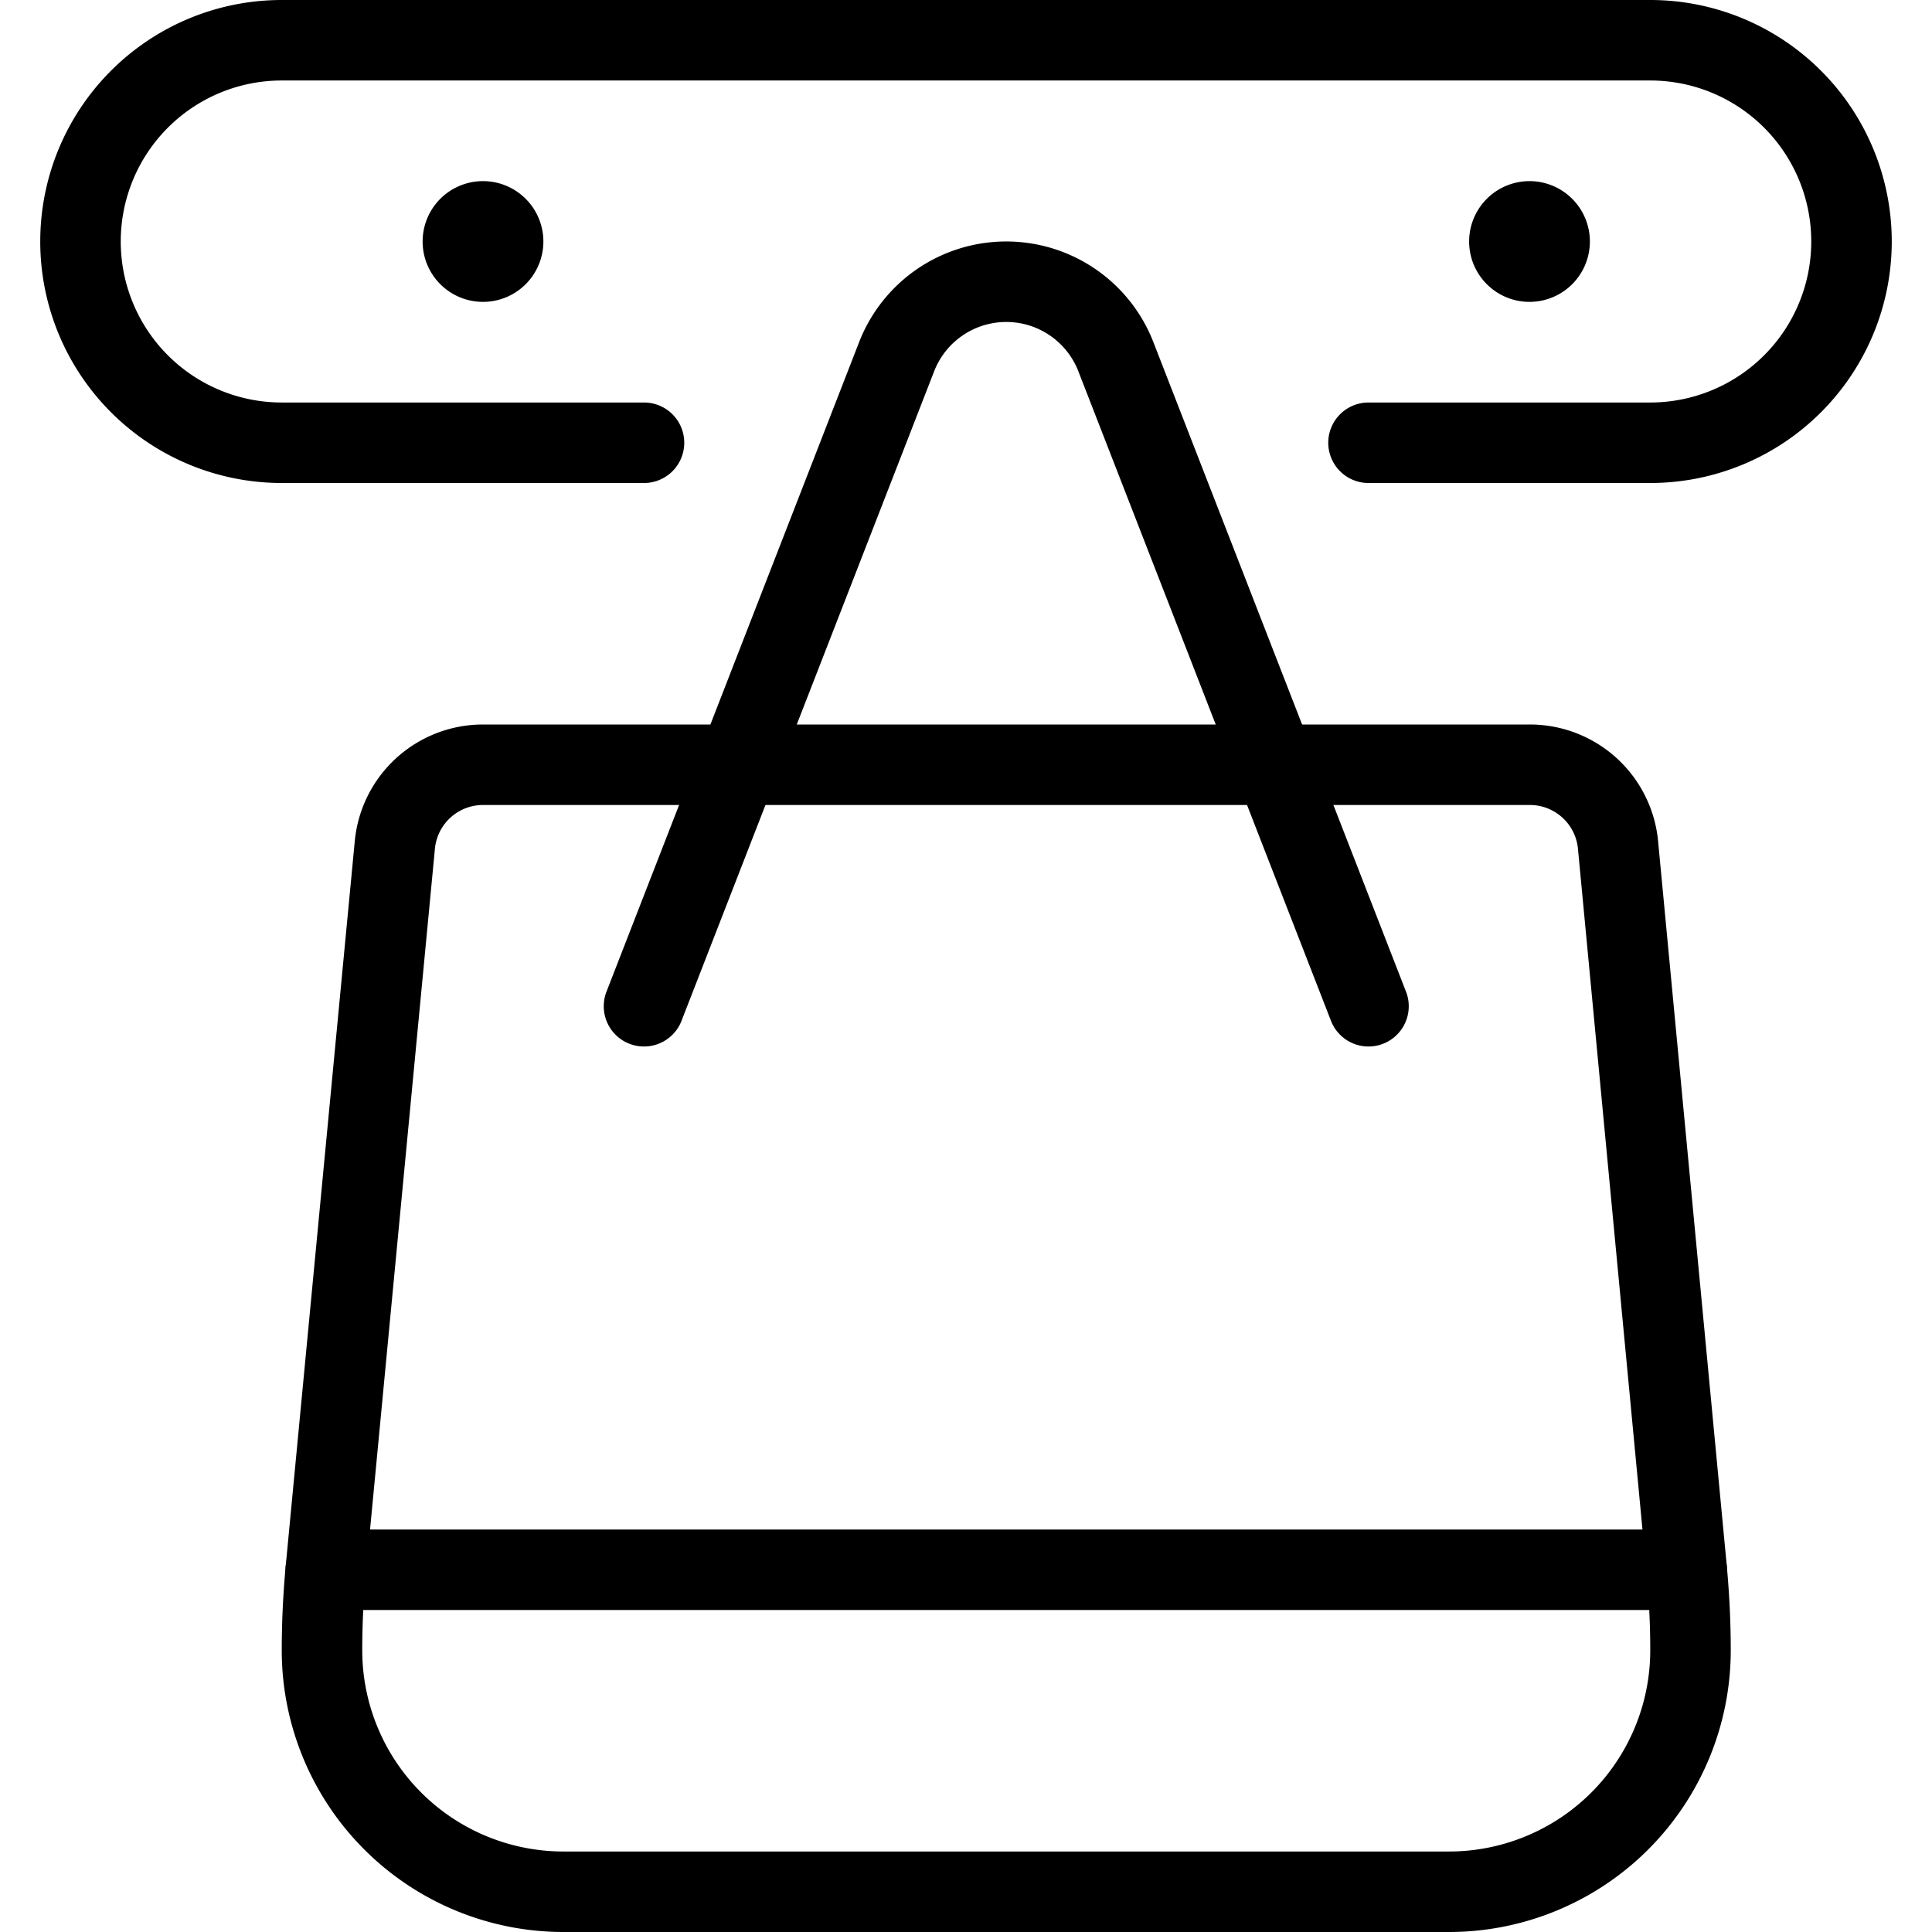 <svg viewBox="0 0 24 24" xmlns="http://www.w3.org/2000/svg"><g transform="matrix(1,0,0,1,0,0)"><path d="M8,5.5H3.5a2.5,2.5,0,0,1,0-5h17a2.5,2.5,0,0,1,0,5H17" fill="none" stroke="#000000" stroke-linecap="round" stroke-linejoin="round"></path><path d="M6,2.75A.25.25,0,1,1,5.75,3,.25.25,0,0,1,6,2.75" fill="none" stroke="#000000" stroke-linecap="round" stroke-linejoin="round"></path><path d="M19,2.75a.25.25,0,1,0,.25.25A.25.25,0,0,0,19,2.75" fill="none" stroke="#000000" stroke-linecap="round" stroke-linejoin="round"></path><path d="M4.047 19.5L20.953 19.5" fill="none" stroke="#000000" stroke-linecap="round" stroke-linejoin="round"></path><path d="M17,12.5,13.862,4.432a1.461,1.461,0,0,0-2.724,0L8,12.5" fill="none" stroke="#000000" stroke-linecap="round" stroke-linejoin="round"></path><path d="M20.953,19.5,20.1,10.5A1.1,1.1,0,0,0,19,9.5H6a1.1,1.1,0,0,0-1.095.995L4.047,19.5c-.031.331-.047.664-.047,1a3,3,0,0,0,3,3H18a3,3,0,0,0,3-3C21,20.167,20.984,19.834,20.953,19.5Z" fill="none" stroke="#000000" stroke-linecap="round" stroke-linejoin="round"></path></g></svg>